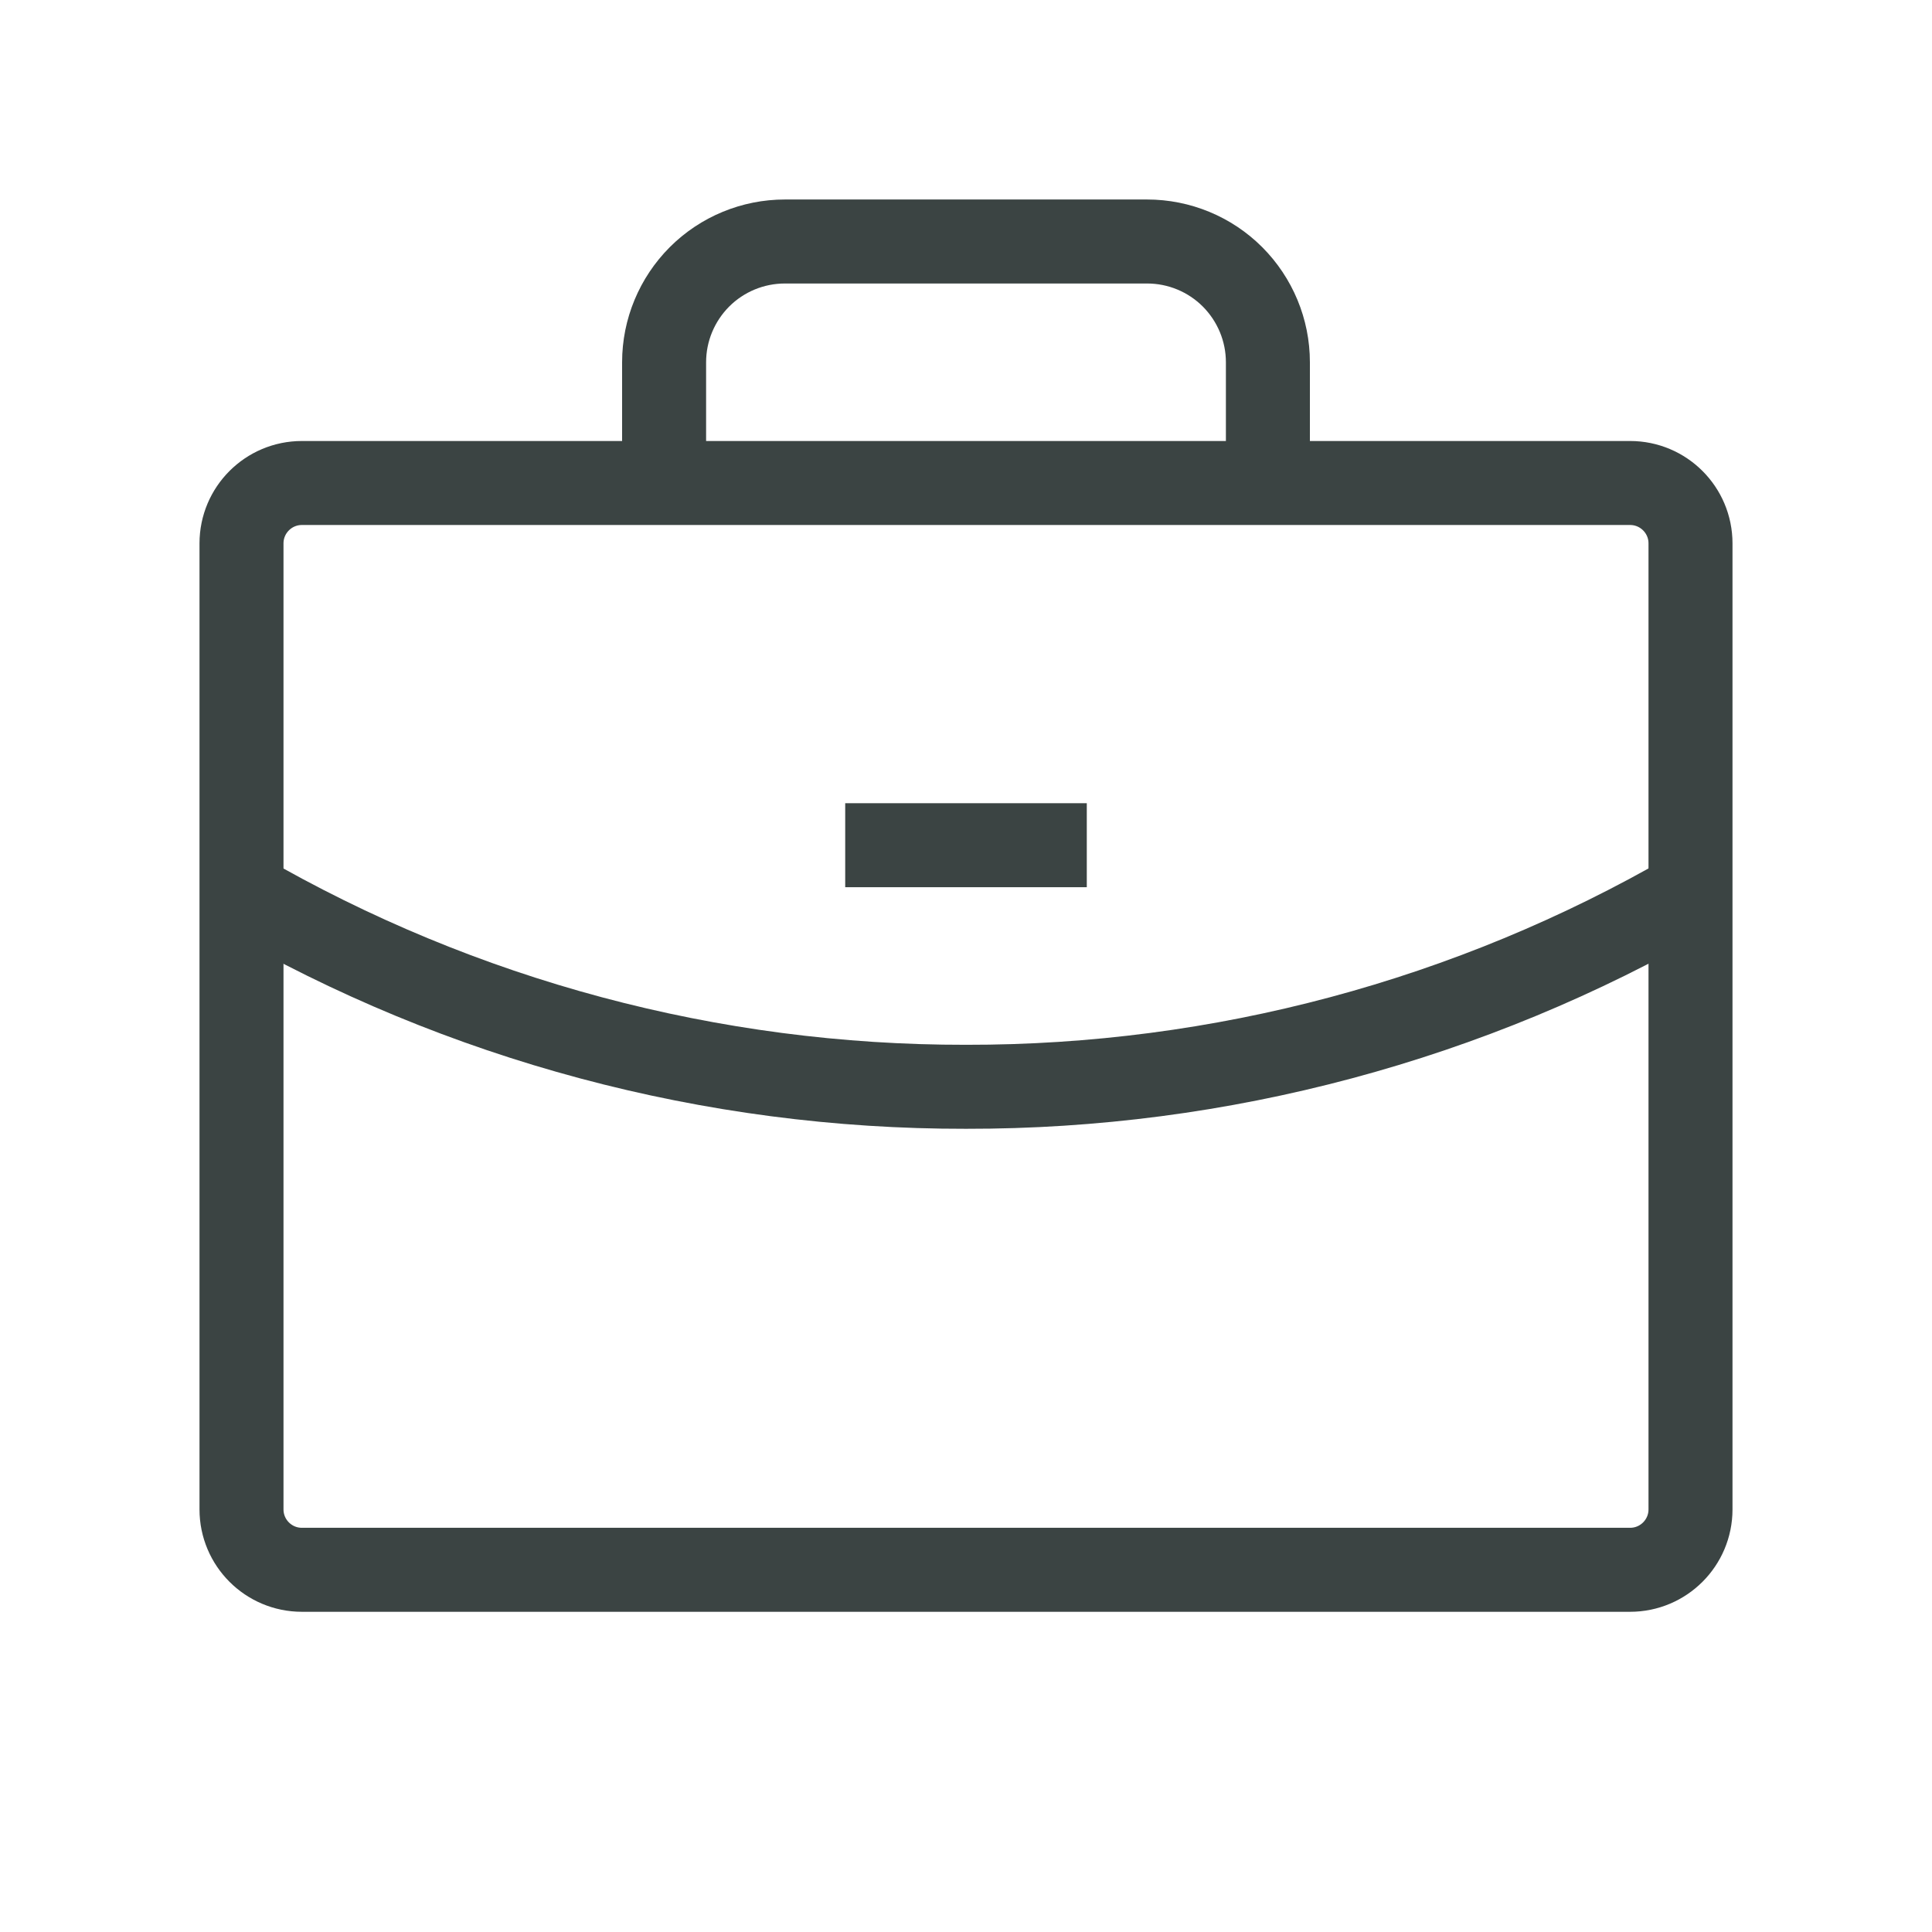 <svg width="23" height="23" viewBox="0 0 23 23" fill="none" xmlns="http://www.w3.org/2000/svg">
<path d="M19.406 5.75H3.594C3.197 5.75 2.875 6.072 2.875 6.469V17.969C2.875 18.366 3.197 18.688 3.594 18.688H19.406C19.803 18.688 20.125 18.366 20.125 17.969V6.469C20.125 6.072 19.803 5.75 19.406 5.75Z" stroke="#3B4443" strokeWidth="1.065" strokeLinecap="round" strokeLinejoin="round"/>
<path d="M15.094 5.75V4.312C15.094 3.931 14.942 3.566 14.673 3.296C14.403 3.026 14.037 2.875 13.656 2.875H9.344C8.963 2.875 8.597 3.026 8.327 3.296C8.058 3.566 7.906 3.931 7.906 4.312V5.75" stroke="#3B4443" strokeWidth="1.065" strokeLinecap="round" strokeLinejoin="round"/>
<path d="M20.125 10.63C17.504 12.146 14.528 12.943 11.5 12.938C8.472 12.943 5.496 12.147 2.875 10.631" stroke="#3B4443" strokeWidth="1.065" strokeLinecap="round" strokeLinejoin="round"/>
<path d="M10.062 10.062H12.938" stroke="#3B4443" strokeWidth="1.065" strokeLinecap="round" strokeLinejoin="round"/>
</svg>
